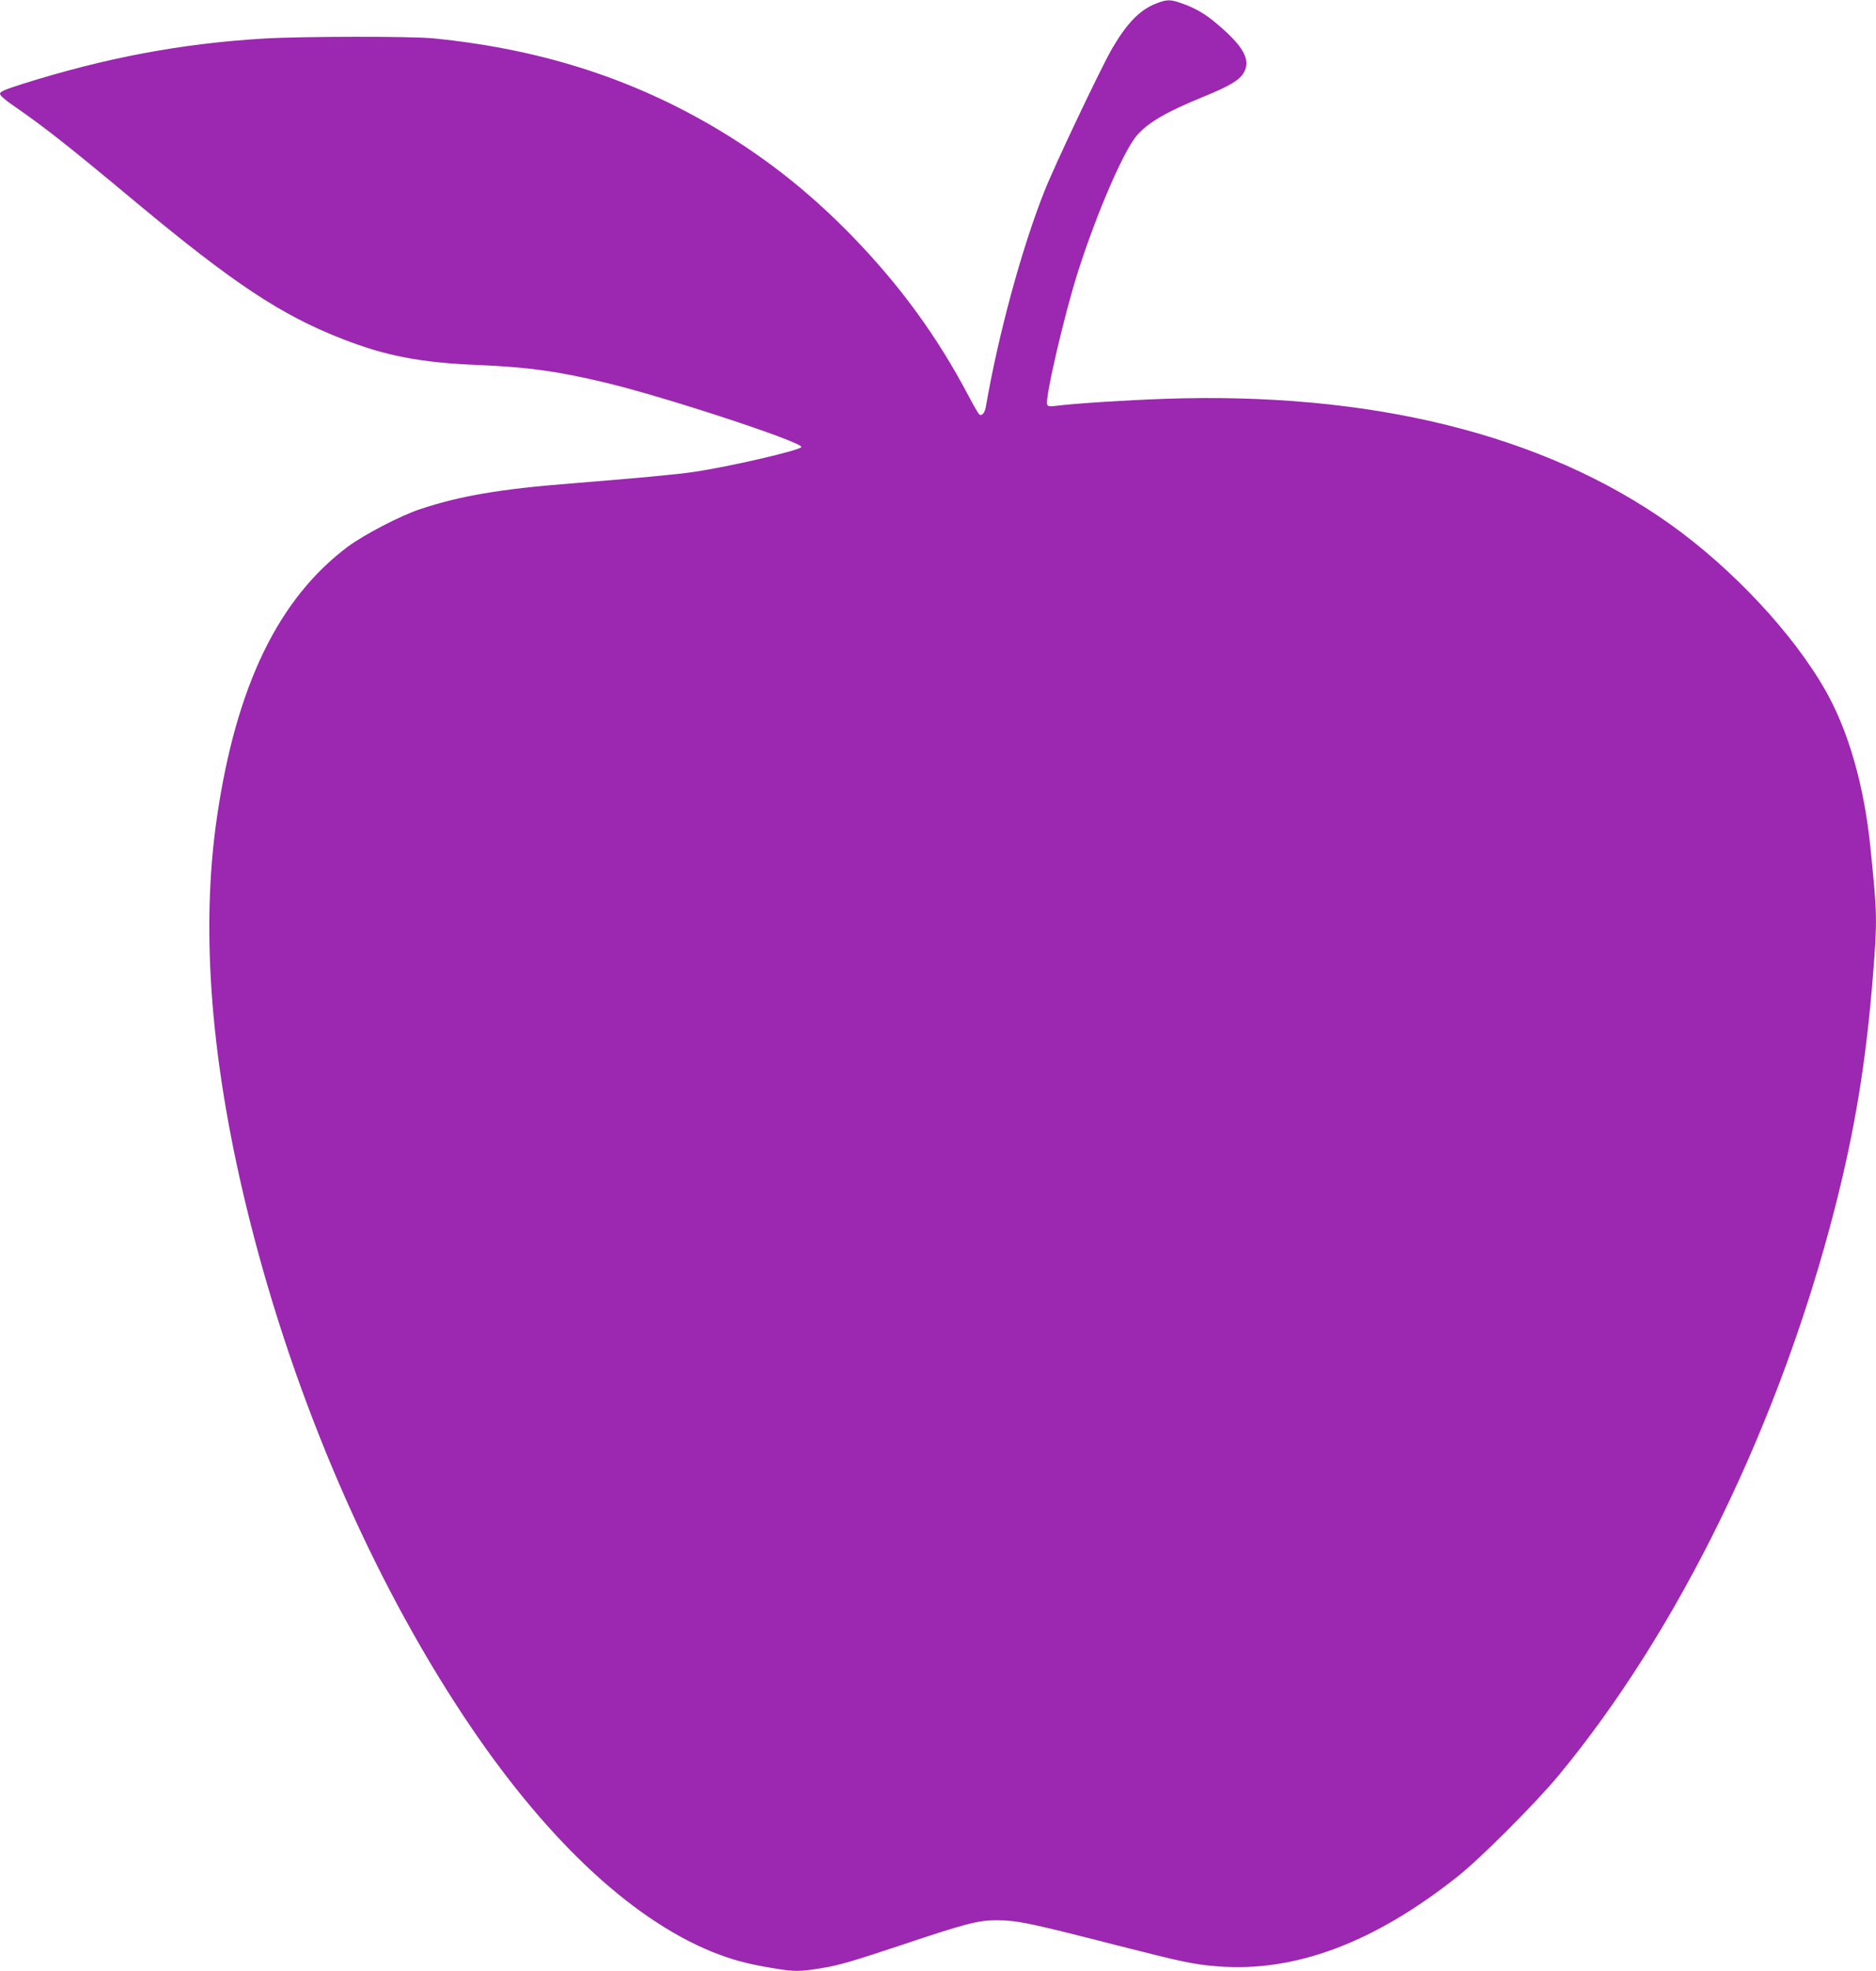 <?xml version="1.0" standalone="no"?>
<!DOCTYPE svg PUBLIC "-//W3C//DTD SVG 20010904//EN"
 "http://www.w3.org/TR/2001/REC-SVG-20010904/DTD/svg10.dtd">
<svg version="1.0" xmlns="http://www.w3.org/2000/svg"
 width="1219pt" height="1280pt" viewBox="0 0 1219 1280"
 preserveAspectRatio="xMidYMid meet">
<g transform="translate(0,1280) scale(0.1,-0.1)"
fill="#9c27b0" stroke="none">
<path d="M7507 12775 c-103 -42 -184 -126 -280 -289 -72 -124 -375 -761 -441
-929 -148 -373 -300 -934 -380 -1398 -7 -40 -25 -62 -42 -51 -6 4 -38 59 -71
122 -204 387 -448 721 -763 1044 -248 254 -504 461 -792 641 -574 358 -1196
564 -1923 636 -137 14 -858 13 -1094 -1 -543 -32 -1035 -125 -1578 -296 -112
-36 -143 -49 -143 -63 0 -11 35 -42 93 -81 203 -141 341 -249 797 -629 628
-522 937 -727 1332 -881 283 -111 510 -155 882 -170 326 -14 518 -40 831 -115
386 -92 1283 -387 1272 -418 -7 -21 -469 -128 -695 -161 -110 -17 -385 -42
-809 -76 -456 -36 -716 -81 -972 -166 -128 -42 -367 -167 -471 -244 -451 -338
-725 -903 -850 -1755 -110 -749 -38 -1628 215 -2629 294 -1164 786 -2303 1388
-3211 516 -779 1076 -1310 1612 -1529 127 -51 224 -78 391 -106 149 -25 177
-25 333 1 101 16 201 46 511 149 409 137 496 160 612 160 139 -1 201 -13 783
-162 428 -109 502 -125 655 -137 503 -41 1021 153 1566 587 146 116 502 472
651 652 783 945 1439 2291 1797 3690 130 508 202 951 246 1502 29 366 28 399
-16 832 -40 399 -142 757 -290 1018 -210 372 -608 797 -1016 1087 -821 581
-1942 858 -3283 811 -253 -9 -585 -30 -707 -46 -39 -5 -49 -3 -54 10 -15 39
116 600 202 866 122 381 295 779 380 879 74 86 195 156 439 255 161 66 226
104 255 151 52 85 1 177 -188 333 -69 57 -135 94 -221 123 -68 24 -92 23 -164
-6z"/>
</g>
</svg>
